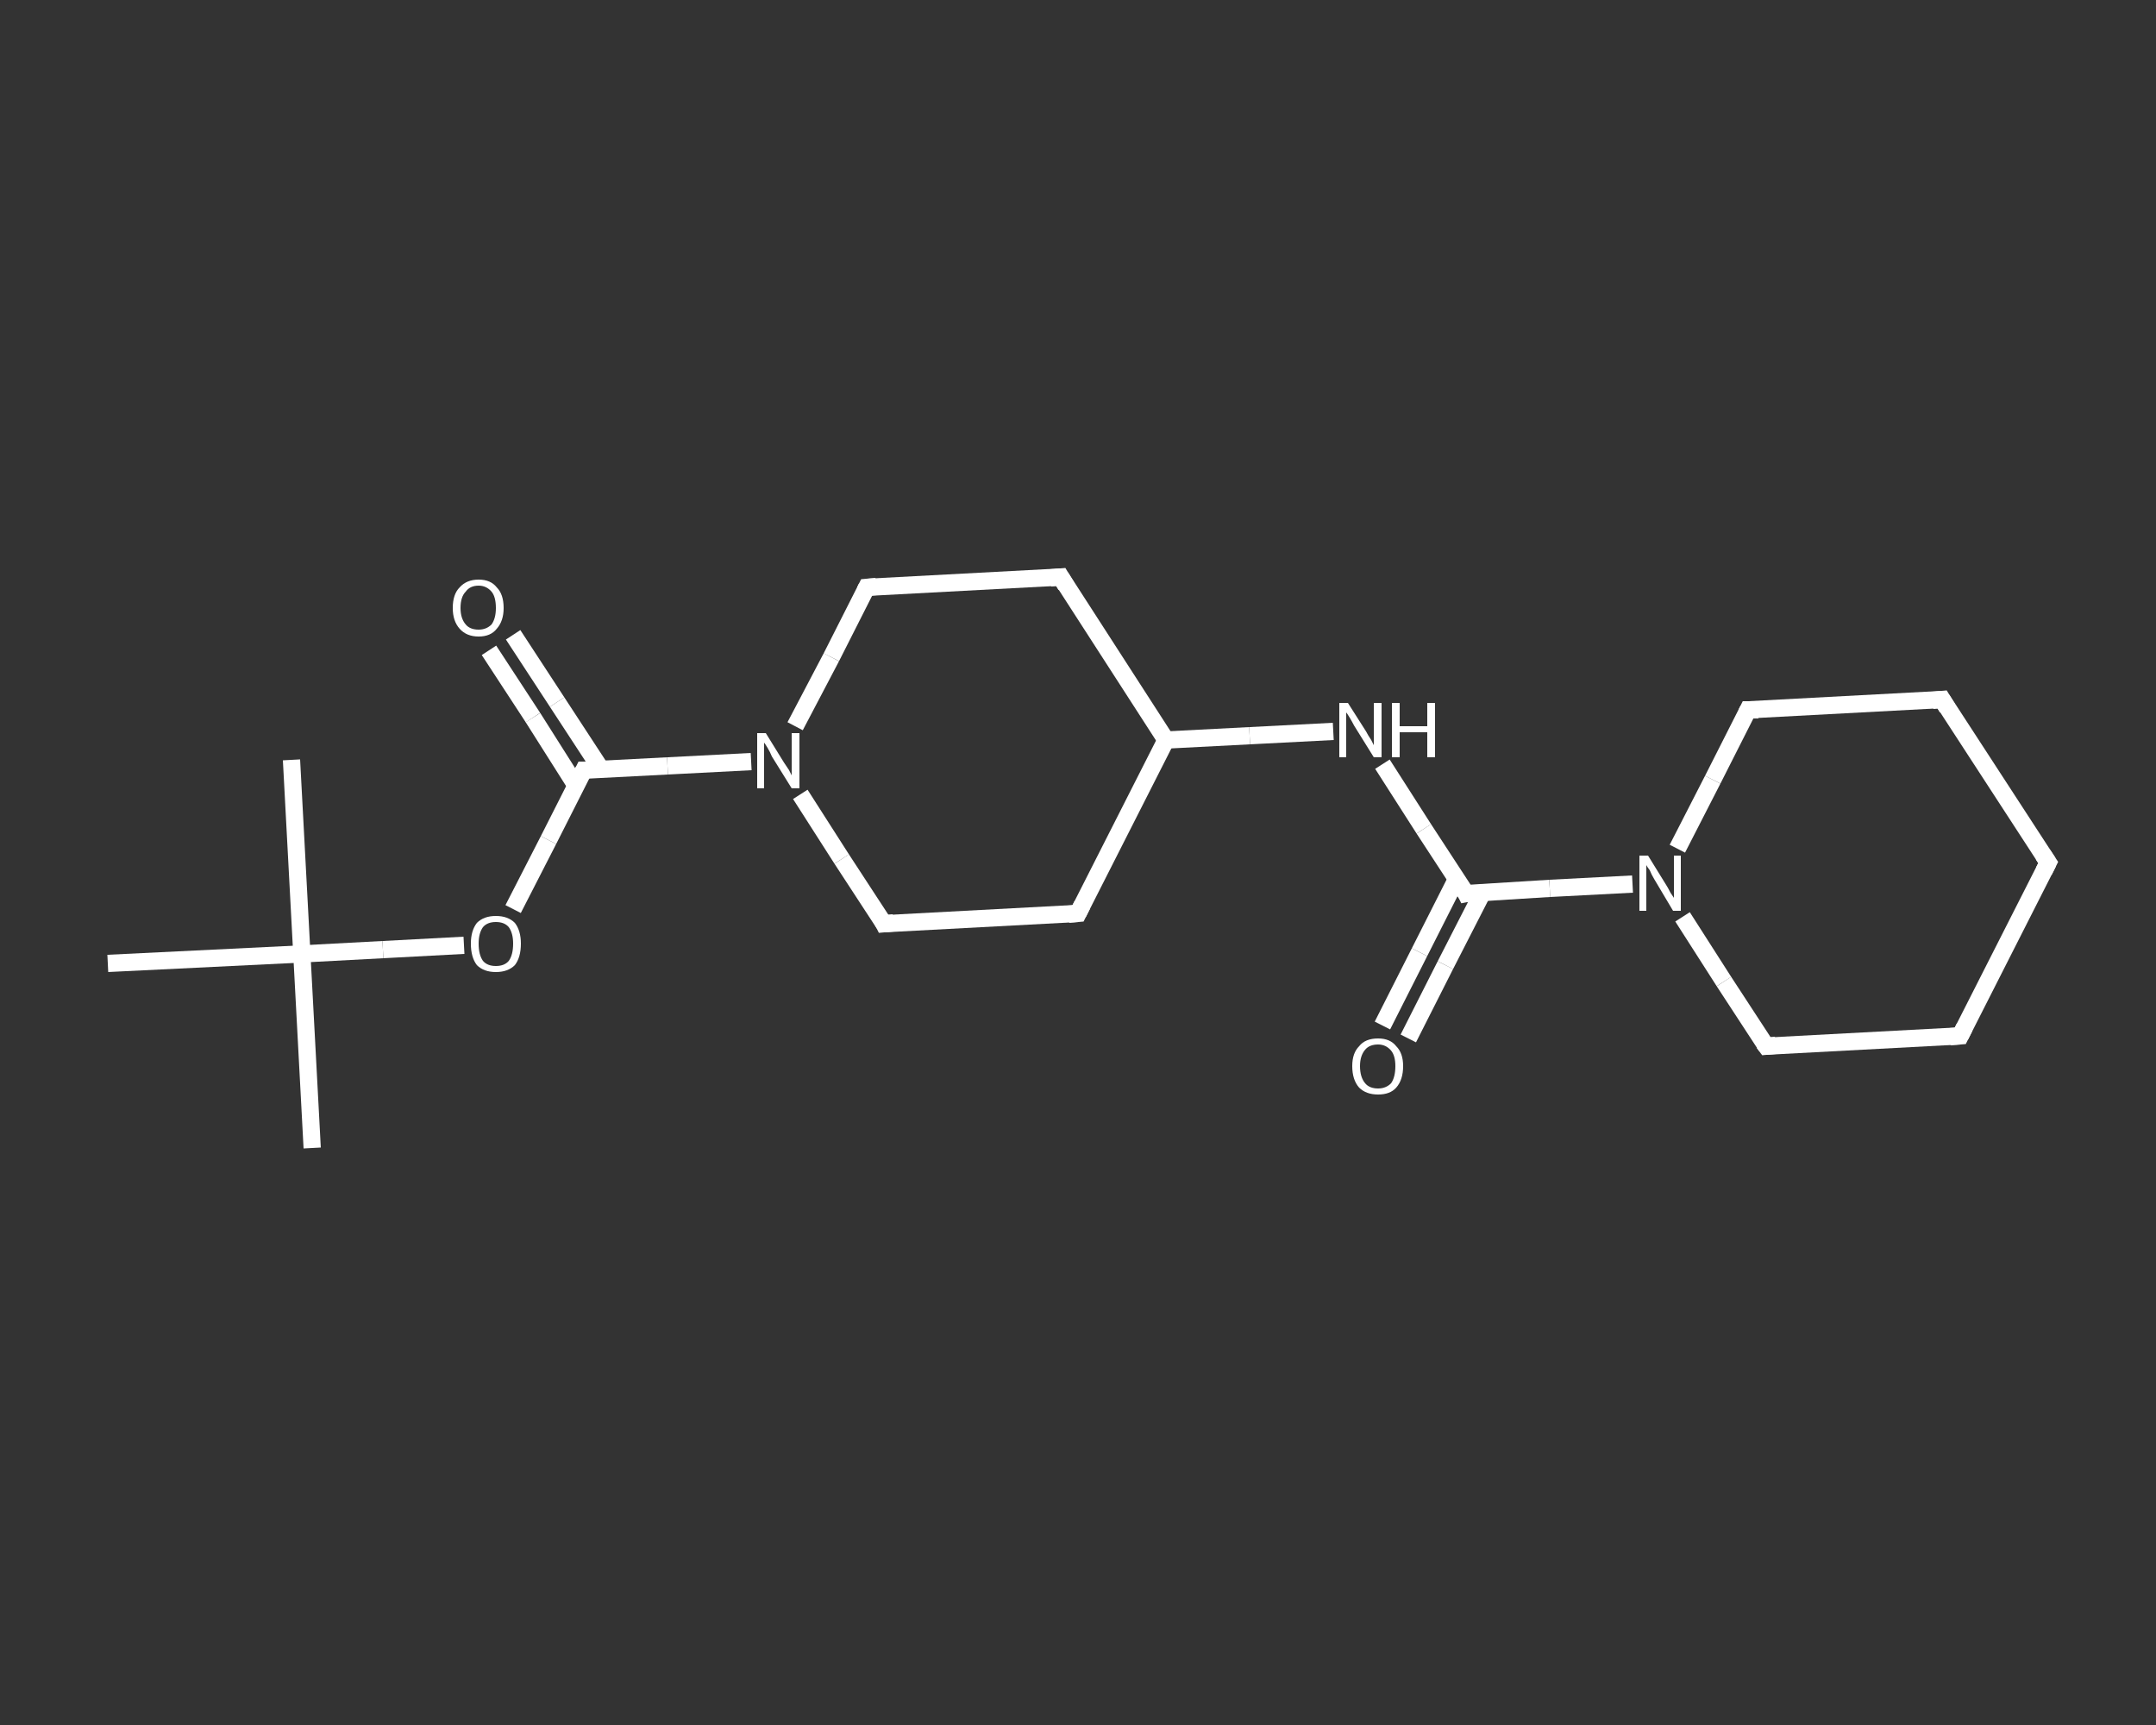 <?xml version='1.0' encoding='iso-8859-1'?>
<svg version='1.1' baseProfile='full'
              xmlns='http://www.w3.org/2000/svg'
                      xmlns:rdkit='http://www.rdkit.org/xml'
                      xmlns:xlink='http://www.w3.org/1999/xlink'
                  xml:space='preserve'
width='250px' height='200px' viewBox='0 0 250 200'>
<rect x="0" y="0" width="250" height="200" fill="#333333" stroke="none"/>
<!-- END OF HEADER -->
<rect style='opacity:1.0;fill:transparent;stroke:none' width='250.0' height='200.0' x='0.0' y='0.0'> </rect>
<path class='bond-0 atom-0 atom-1' d='M 36.2,133.1 L 35.0,110.6' style='fill:none;fill-rule:evenodd;stroke:#FFFFFF;stroke-width:2.0px;stroke-linecap:butt;stroke-linejoin:miter;stroke-opacity:1' />
<path class='bond-1 atom-1 atom-2' d='M 35.0,110.6 L 33.8,88.1' style='fill:none;fill-rule:evenodd;stroke:#FFFFFF;stroke-width:2.0px;stroke-linecap:butt;stroke-linejoin:miter;stroke-opacity:1' />
<path class='bond-2 atom-1 atom-3' d='M 35.0,110.6 L 12.5,111.7' style='fill:none;fill-rule:evenodd;stroke:#FFFFFF;stroke-width:2.0px;stroke-linecap:butt;stroke-linejoin:miter;stroke-opacity:1' />
<path class='bond-3 atom-1 atom-4' d='M 35.0,110.6 L 44.4,110.1' style='fill:none;fill-rule:evenodd;stroke:#FFFFFF;stroke-width:2.0px;stroke-linecap:butt;stroke-linejoin:miter;stroke-opacity:1' />
<path class='bond-3 atom-1 atom-4' d='M 44.4,110.1 L 53.8,109.6' style='fill:none;fill-rule:evenodd;stroke:#FFFFFF;stroke-width:2.0px;stroke-linecap:butt;stroke-linejoin:miter;stroke-opacity:1' />
<path class='bond-4 atom-4 atom-5' d='M 59.5,105.4 L 63.6,97.4' style='fill:none;fill-rule:evenodd;stroke:#FFFFFF;stroke-width:2.0px;stroke-linecap:butt;stroke-linejoin:miter;stroke-opacity:1' />
<path class='bond-4 atom-4 atom-5' d='M 63.6,97.4 L 67.7,89.3' style='fill:none;fill-rule:evenodd;stroke:#FFFFFF;stroke-width:2.0px;stroke-linecap:butt;stroke-linejoin:miter;stroke-opacity:1' />
<path class='bond-5 atom-5 atom-6' d='M 69.7,89.2 L 64.6,81.4' style='fill:none;fill-rule:evenodd;stroke:#FFFFFF;stroke-width:2.0px;stroke-linecap:butt;stroke-linejoin:miter;stroke-opacity:1' />
<path class='bond-5 atom-5 atom-6' d='M 64.6,81.4 L 59.5,73.6' style='fill:none;fill-rule:evenodd;stroke:#FFFFFF;stroke-width:2.0px;stroke-linecap:butt;stroke-linejoin:miter;stroke-opacity:1' />
<path class='bond-5 atom-5 atom-6' d='M 66.8,91.1 L 61.8,83.2' style='fill:none;fill-rule:evenodd;stroke:#FFFFFF;stroke-width:2.0px;stroke-linecap:butt;stroke-linejoin:miter;stroke-opacity:1' />
<path class='bond-5 atom-5 atom-6' d='M 61.8,83.2 L 56.7,75.4' style='fill:none;fill-rule:evenodd;stroke:#FFFFFF;stroke-width:2.0px;stroke-linecap:butt;stroke-linejoin:miter;stroke-opacity:1' />
<path class='bond-6 atom-5 atom-7' d='M 67.7,89.3 L 77.4,88.8' style='fill:none;fill-rule:evenodd;stroke:#FFFFFF;stroke-width:2.0px;stroke-linecap:butt;stroke-linejoin:miter;stroke-opacity:1' />
<path class='bond-6 atom-5 atom-7' d='M 77.4,88.8 L 87.1,88.3' style='fill:none;fill-rule:evenodd;stroke:#FFFFFF;stroke-width:2.0px;stroke-linecap:butt;stroke-linejoin:miter;stroke-opacity:1' />
<path class='bond-7 atom-7 atom-8' d='M 92.2,84.2 L 96.4,76.2' style='fill:none;fill-rule:evenodd;stroke:#FFFFFF;stroke-width:2.0px;stroke-linecap:butt;stroke-linejoin:miter;stroke-opacity:1' />
<path class='bond-7 atom-7 atom-8' d='M 96.4,76.2 L 100.5,68.1' style='fill:none;fill-rule:evenodd;stroke:#FFFFFF;stroke-width:2.0px;stroke-linecap:butt;stroke-linejoin:miter;stroke-opacity:1' />
<path class='bond-8 atom-8 atom-9' d='M 100.5,68.1 L 123.0,66.9' style='fill:none;fill-rule:evenodd;stroke:#FFFFFF;stroke-width:2.0px;stroke-linecap:butt;stroke-linejoin:miter;stroke-opacity:1' />
<path class='bond-9 atom-9 atom-10' d='M 123.0,66.9 L 135.2,85.8' style='fill:none;fill-rule:evenodd;stroke:#FFFFFF;stroke-width:2.0px;stroke-linecap:butt;stroke-linejoin:miter;stroke-opacity:1' />
<path class='bond-10 atom-10 atom-11' d='M 135.2,85.8 L 144.9,85.3' style='fill:none;fill-rule:evenodd;stroke:#FFFFFF;stroke-width:2.0px;stroke-linecap:butt;stroke-linejoin:miter;stroke-opacity:1' />
<path class='bond-10 atom-10 atom-11' d='M 144.9,85.3 L 154.6,84.8' style='fill:none;fill-rule:evenodd;stroke:#FFFFFF;stroke-width:2.0px;stroke-linecap:butt;stroke-linejoin:miter;stroke-opacity:1' />
<path class='bond-11 atom-11 atom-12' d='M 160.3,88.6 L 165.1,96.1' style='fill:none;fill-rule:evenodd;stroke:#FFFFFF;stroke-width:2.0px;stroke-linecap:butt;stroke-linejoin:miter;stroke-opacity:1' />
<path class='bond-11 atom-11 atom-12' d='M 165.1,96.1 L 170.0,103.6' style='fill:none;fill-rule:evenodd;stroke:#FFFFFF;stroke-width:2.0px;stroke-linecap:butt;stroke-linejoin:miter;stroke-opacity:1' />
<path class='bond-12 atom-12 atom-13' d='M 168.9,101.9 L 164.6,110.4' style='fill:none;fill-rule:evenodd;stroke:#FFFFFF;stroke-width:2.0px;stroke-linecap:butt;stroke-linejoin:miter;stroke-opacity:1' />
<path class='bond-12 atom-12 atom-13' d='M 164.6,110.4 L 160.3,118.9' style='fill:none;fill-rule:evenodd;stroke:#FFFFFF;stroke-width:2.0px;stroke-linecap:butt;stroke-linejoin:miter;stroke-opacity:1' />
<path class='bond-12 atom-12 atom-13' d='M 171.9,103.5 L 167.6,111.9' style='fill:none;fill-rule:evenodd;stroke:#FFFFFF;stroke-width:2.0px;stroke-linecap:butt;stroke-linejoin:miter;stroke-opacity:1' />
<path class='bond-12 atom-12 atom-13' d='M 167.6,111.9 L 163.3,120.4' style='fill:none;fill-rule:evenodd;stroke:#FFFFFF;stroke-width:2.0px;stroke-linecap:butt;stroke-linejoin:miter;stroke-opacity:1' />
<path class='bond-13 atom-12 atom-14' d='M 170.0,103.6 L 179.7,103.0' style='fill:none;fill-rule:evenodd;stroke:#FFFFFF;stroke-width:2.0px;stroke-linecap:butt;stroke-linejoin:miter;stroke-opacity:1' />
<path class='bond-13 atom-12 atom-14' d='M 179.7,103.0 L 189.3,102.5' style='fill:none;fill-rule:evenodd;stroke:#FFFFFF;stroke-width:2.0px;stroke-linecap:butt;stroke-linejoin:miter;stroke-opacity:1' />
<path class='bond-14 atom-14 atom-15' d='M 195.1,106.3 L 199.9,113.8' style='fill:none;fill-rule:evenodd;stroke:#FFFFFF;stroke-width:2.0px;stroke-linecap:butt;stroke-linejoin:miter;stroke-opacity:1' />
<path class='bond-14 atom-14 atom-15' d='M 199.9,113.8 L 204.8,121.3' style='fill:none;fill-rule:evenodd;stroke:#FFFFFF;stroke-width:2.0px;stroke-linecap:butt;stroke-linejoin:miter;stroke-opacity:1' />
<path class='bond-15 atom-15 atom-16' d='M 204.8,121.3 L 227.3,120.1' style='fill:none;fill-rule:evenodd;stroke:#FFFFFF;stroke-width:2.0px;stroke-linecap:butt;stroke-linejoin:miter;stroke-opacity:1' />
<path class='bond-16 atom-16 atom-17' d='M 227.3,120.1 L 237.5,100.0' style='fill:none;fill-rule:evenodd;stroke:#FFFFFF;stroke-width:2.0px;stroke-linecap:butt;stroke-linejoin:miter;stroke-opacity:1' />
<path class='bond-17 atom-17 atom-18' d='M 237.5,100.0 L 225.2,81.1' style='fill:none;fill-rule:evenodd;stroke:#FFFFFF;stroke-width:2.0px;stroke-linecap:butt;stroke-linejoin:miter;stroke-opacity:1' />
<path class='bond-18 atom-18 atom-19' d='M 225.2,81.1 L 202.7,82.3' style='fill:none;fill-rule:evenodd;stroke:#FFFFFF;stroke-width:2.0px;stroke-linecap:butt;stroke-linejoin:miter;stroke-opacity:1' />
<path class='bond-19 atom-10 atom-20' d='M 135.2,85.8 L 125.0,105.9' style='fill:none;fill-rule:evenodd;stroke:#FFFFFF;stroke-width:2.0px;stroke-linecap:butt;stroke-linejoin:miter;stroke-opacity:1' />
<path class='bond-20 atom-20 atom-21' d='M 125.0,105.9 L 102.5,107.1' style='fill:none;fill-rule:evenodd;stroke:#FFFFFF;stroke-width:2.0px;stroke-linecap:butt;stroke-linejoin:miter;stroke-opacity:1' />
<path class='bond-21 atom-21 atom-7' d='M 102.5,107.1 L 97.6,99.6' style='fill:none;fill-rule:evenodd;stroke:#FFFFFF;stroke-width:2.0px;stroke-linecap:butt;stroke-linejoin:miter;stroke-opacity:1' />
<path class='bond-21 atom-21 atom-7' d='M 97.6,99.6 L 92.8,92.1' style='fill:none;fill-rule:evenodd;stroke:#FFFFFF;stroke-width:2.0px;stroke-linecap:butt;stroke-linejoin:miter;stroke-opacity:1' />
<path class='bond-22 atom-19 atom-14' d='M 202.7,82.3 L 198.6,90.4' style='fill:none;fill-rule:evenodd;stroke:#FFFFFF;stroke-width:2.0px;stroke-linecap:butt;stroke-linejoin:miter;stroke-opacity:1' />
<path class='bond-22 atom-19 atom-14' d='M 198.6,90.4 L 194.5,98.4' style='fill:none;fill-rule:evenodd;stroke:#FFFFFF;stroke-width:2.0px;stroke-linecap:butt;stroke-linejoin:miter;stroke-opacity:1' />
<path d='M 67.5,89.7 L 67.7,89.3 L 68.2,89.3' style='fill:none;stroke:#FFFFFF;stroke-width:2.0px;stroke-linecap:butt;stroke-linejoin:miter;stroke-opacity:1;' />
<path d='M 100.3,68.5 L 100.5,68.1 L 101.6,68.0' style='fill:none;stroke:#FFFFFF;stroke-width:2.0px;stroke-linecap:butt;stroke-linejoin:miter;stroke-opacity:1;' />
<path d='M 121.8,67.0 L 123.0,66.9 L 123.6,67.9' style='fill:none;stroke:#FFFFFF;stroke-width:2.0px;stroke-linecap:butt;stroke-linejoin:miter;stroke-opacity:1;' />
<path d='M 169.8,103.2 L 170.0,103.6 L 170.5,103.5' style='fill:none;stroke:#FFFFFF;stroke-width:2.0px;stroke-linecap:butt;stroke-linejoin:miter;stroke-opacity:1;' />
<path d='M 204.5,120.9 L 204.8,121.3 L 205.9,121.2' style='fill:none;stroke:#FFFFFF;stroke-width:2.0px;stroke-linecap:butt;stroke-linejoin:miter;stroke-opacity:1;' />
<path d='M 226.1,120.2 L 227.3,120.1 L 227.8,119.1' style='fill:none;stroke:#FFFFFF;stroke-width:2.0px;stroke-linecap:butt;stroke-linejoin:miter;stroke-opacity:1;' />
<path d='M 237.0,101.0 L 237.5,100.0 L 236.9,99.1' style='fill:none;stroke:#FFFFFF;stroke-width:2.0px;stroke-linecap:butt;stroke-linejoin:miter;stroke-opacity:1;' />
<path d='M 225.8,82.1 L 225.2,81.1 L 224.1,81.2' style='fill:none;stroke:#FFFFFF;stroke-width:2.0px;stroke-linecap:butt;stroke-linejoin:miter;stroke-opacity:1;' />
<path d='M 203.9,82.3 L 202.7,82.3 L 202.5,82.7' style='fill:none;stroke:#FFFFFF;stroke-width:2.0px;stroke-linecap:butt;stroke-linejoin:miter;stroke-opacity:1;' />
<path d='M 125.5,104.9 L 125.0,105.9 L 123.9,106.0' style='fill:none;stroke:#FFFFFF;stroke-width:2.0px;stroke-linecap:butt;stroke-linejoin:miter;stroke-opacity:1;' />
<path d='M 103.6,107.0 L 102.5,107.1 L 102.3,106.7' style='fill:none;stroke:#FFFFFF;stroke-width:2.0px;stroke-linecap:butt;stroke-linejoin:miter;stroke-opacity:1;' />
<path class='atom-4' d='M 54.6 109.4
Q 54.6 107.9, 55.3 107.0
Q 56.1 106.2, 57.5 106.2
Q 58.9 106.2, 59.7 107.0
Q 60.4 107.9, 60.4 109.4
Q 60.4 111.0, 59.7 111.9
Q 58.9 112.7, 57.5 112.7
Q 56.1 112.7, 55.3 111.9
Q 54.6 111.0, 54.6 109.4
M 57.5 112.0
Q 58.5 112.0, 59.0 111.4
Q 59.5 110.7, 59.5 109.4
Q 59.5 108.2, 59.0 107.5
Q 58.5 106.9, 57.5 106.9
Q 56.5 106.9, 56.0 107.5
Q 55.5 108.2, 55.5 109.4
Q 55.5 110.7, 56.0 111.4
Q 56.5 112.0, 57.5 112.0
' fill='#FFFFFF'/>
<path class='atom-6' d='M 52.5 70.5
Q 52.5 68.9, 53.3 68.1
Q 54.1 67.2, 55.5 67.2
Q 56.9 67.2, 57.6 68.1
Q 58.4 68.9, 58.4 70.5
Q 58.4 72.0, 57.6 72.9
Q 56.9 73.8, 55.5 73.8
Q 54.1 73.8, 53.3 72.9
Q 52.5 72.0, 52.5 70.5
M 55.5 73.0
Q 56.4 73.0, 57.0 72.4
Q 57.5 71.7, 57.5 70.5
Q 57.5 69.2, 57.0 68.6
Q 56.4 67.9, 55.5 67.9
Q 54.5 67.9, 54.0 68.6
Q 53.4 69.2, 53.4 70.5
Q 53.4 71.7, 54.0 72.4
Q 54.5 73.0, 55.5 73.0
' fill='#FFFFFF'/>
<path class='atom-7' d='M 88.8 85.0
L 90.9 88.4
Q 91.1 88.7, 91.5 89.3
Q 91.8 89.9, 91.8 89.9
L 91.8 85.0
L 92.7 85.0
L 92.7 91.4
L 91.8 91.4
L 89.5 87.7
Q 89.3 87.2, 89.0 86.7
Q 88.7 86.2, 88.6 86.1
L 88.6 91.4
L 87.8 91.4
L 87.8 85.0
L 88.8 85.0
' fill='#FFFFFF'/>
<path class='atom-11' d='M 156.3 81.5
L 158.4 84.8
Q 158.6 85.2, 159.0 85.8
Q 159.3 86.4, 159.3 86.4
L 159.3 81.5
L 160.2 81.5
L 160.2 87.8
L 159.3 87.8
L 157.0 84.1
Q 156.8 83.7, 156.5 83.2
Q 156.2 82.7, 156.1 82.6
L 156.1 87.8
L 155.3 87.8
L 155.3 81.5
L 156.3 81.5
' fill='#FFFFFF'/>
<path class='atom-11' d='M 161.4 81.5
L 162.3 81.5
L 162.3 84.2
L 165.5 84.2
L 165.5 81.5
L 166.4 81.5
L 166.4 87.8
L 165.5 87.8
L 165.5 84.9
L 162.3 84.9
L 162.3 87.8
L 161.4 87.8
L 161.4 81.5
' fill='#FFFFFF'/>
<path class='atom-13' d='M 156.8 123.6
Q 156.8 122.1, 157.6 121.3
Q 158.3 120.4, 159.8 120.4
Q 161.2 120.4, 161.9 121.3
Q 162.7 122.1, 162.7 123.6
Q 162.7 125.2, 161.9 126.1
Q 161.2 126.9, 159.8 126.9
Q 158.4 126.9, 157.6 126.1
Q 156.8 125.2, 156.8 123.6
M 159.8 126.2
Q 160.7 126.2, 161.3 125.6
Q 161.8 124.9, 161.8 123.6
Q 161.8 122.4, 161.3 121.8
Q 160.7 121.1, 159.8 121.1
Q 158.8 121.1, 158.3 121.7
Q 157.7 122.4, 157.7 123.6
Q 157.7 124.9, 158.3 125.6
Q 158.8 126.2, 159.8 126.2
' fill='#FFFFFF'/>
<path class='atom-14' d='M 191.1 99.2
L 193.2 102.6
Q 193.4 102.9, 193.7 103.5
Q 194.1 104.1, 194.1 104.1
L 194.1 99.2
L 194.9 99.2
L 194.9 105.6
L 194.0 105.6
L 191.8 101.9
Q 191.5 101.4, 191.3 100.9
Q 191.0 100.5, 190.9 100.3
L 190.9 105.6
L 190.1 105.6
L 190.1 99.2
L 191.1 99.2
' fill='#FFFFFF'/>
</svg>
